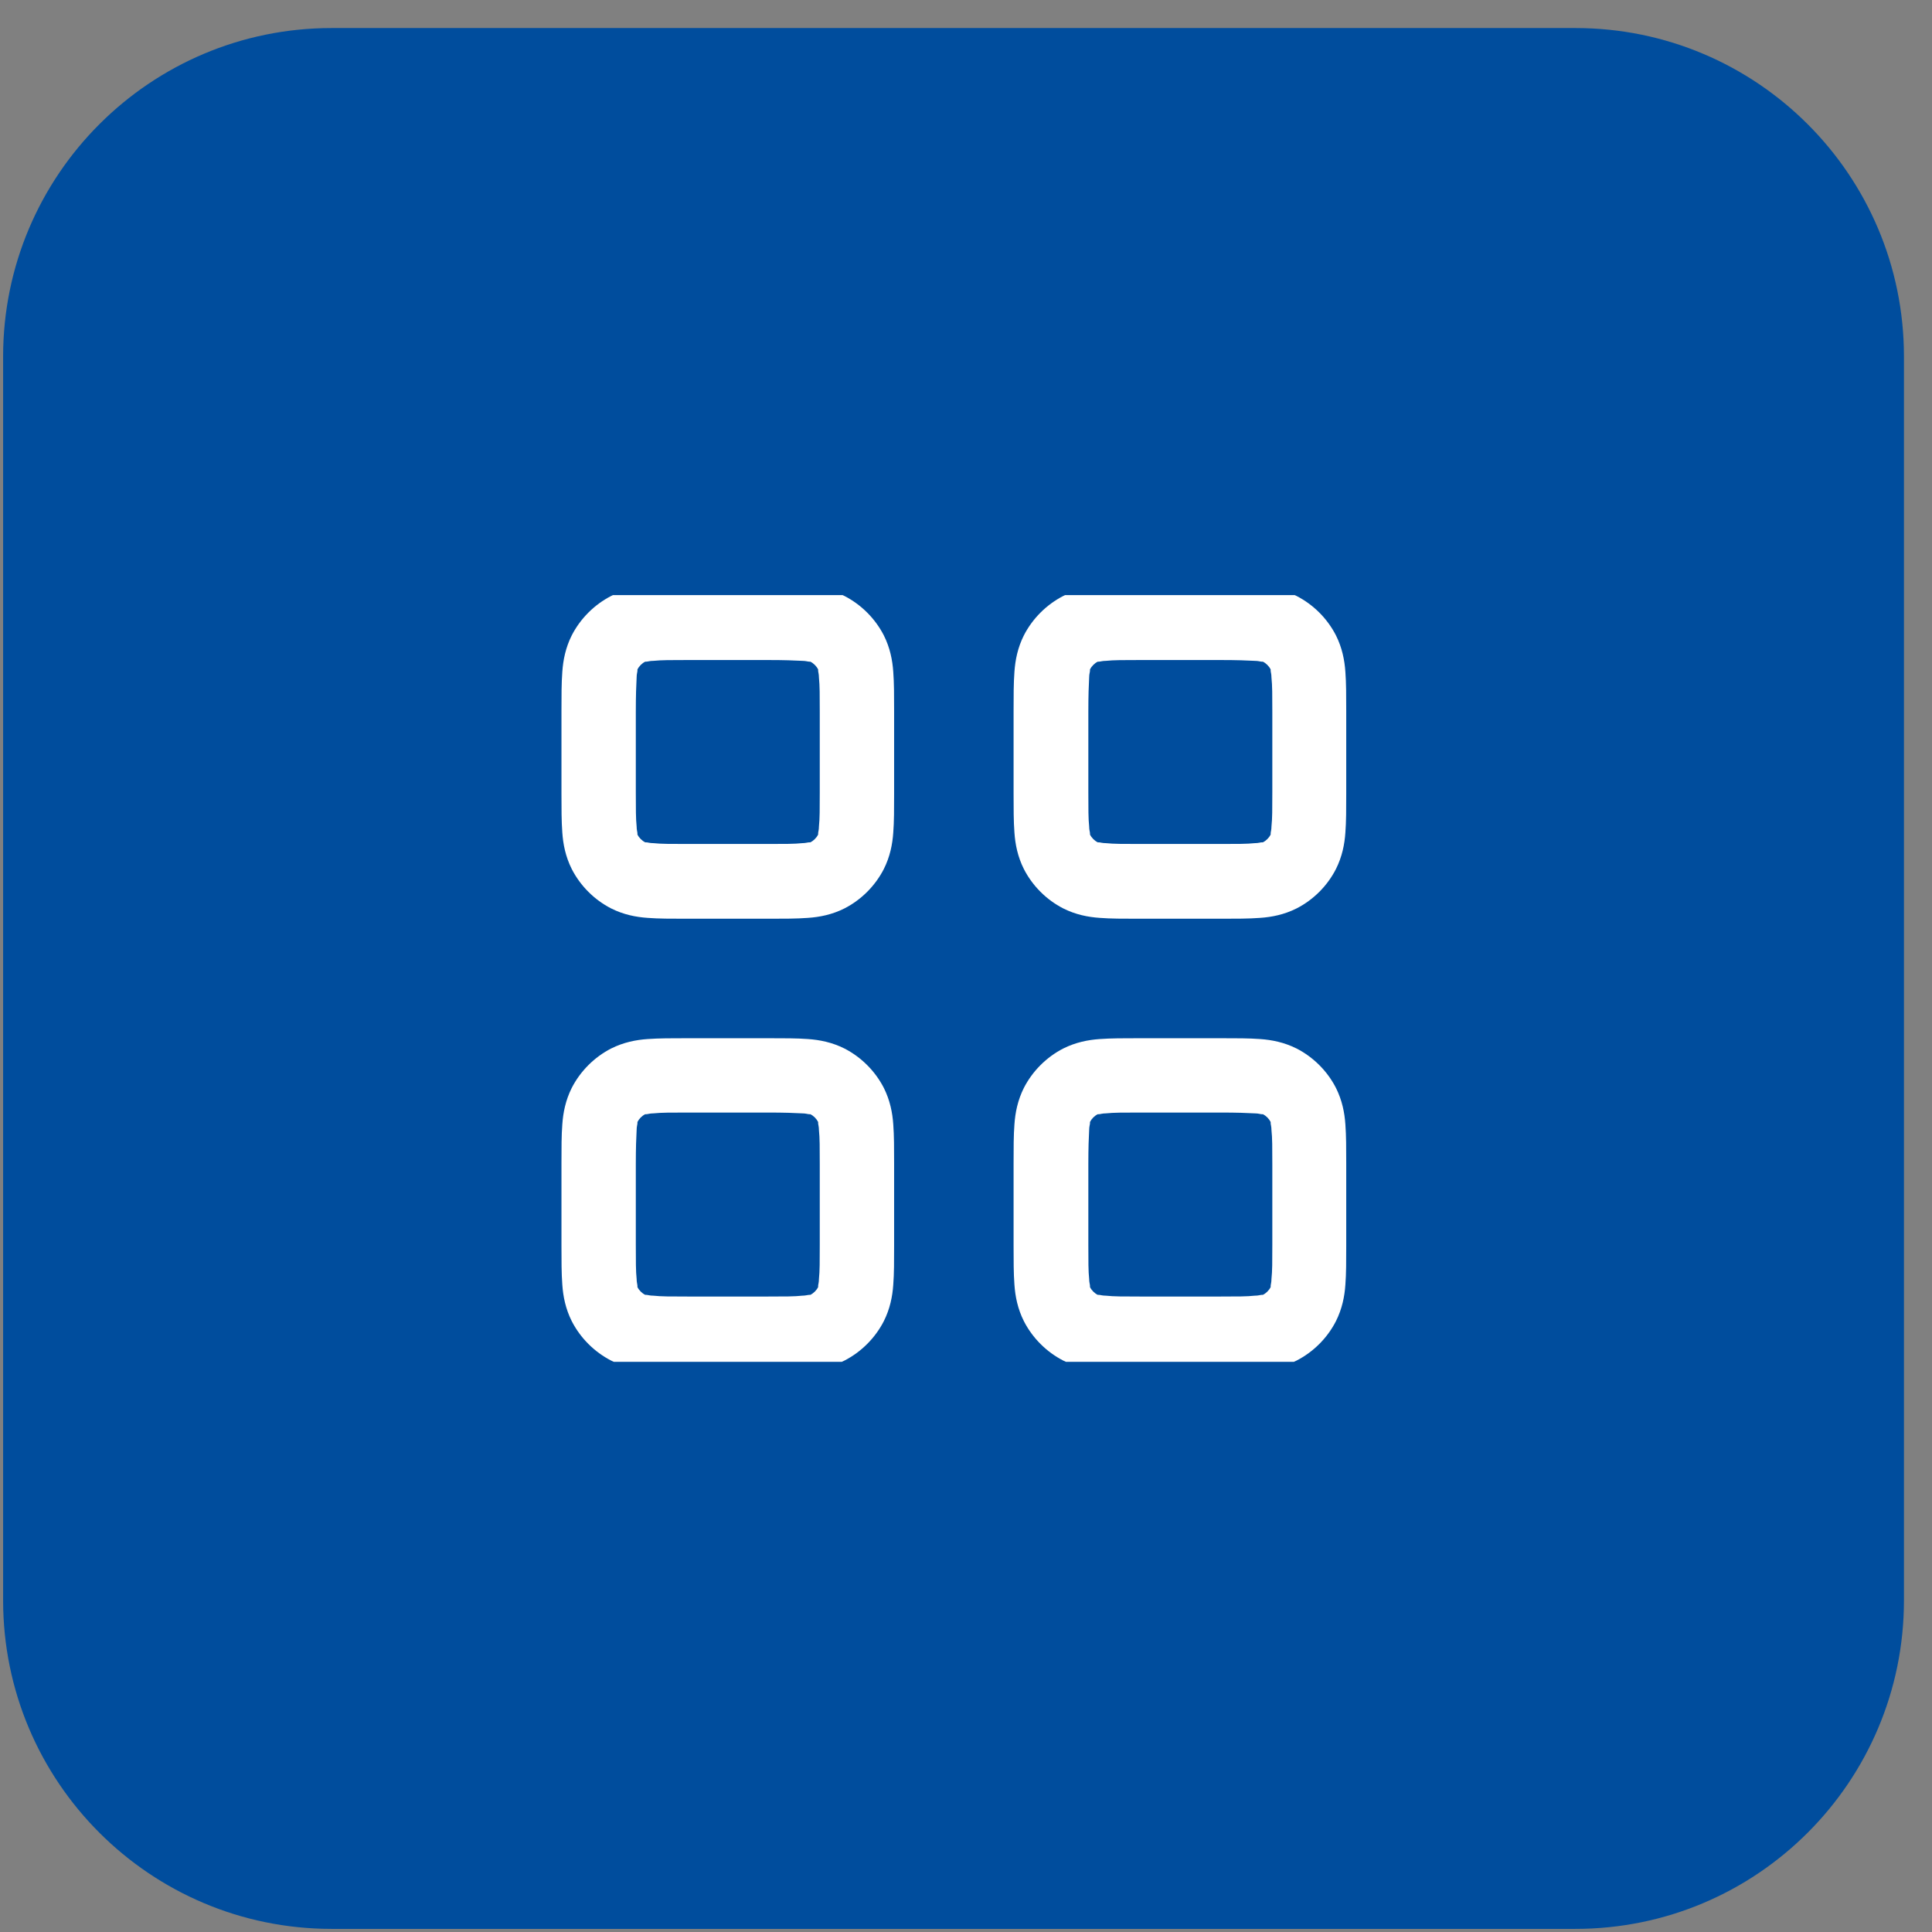 <?xml version="1.0" encoding="UTF-8"?> <svg xmlns="http://www.w3.org/2000/svg" width="62" height="62" viewBox="0 0 62 62" fill="none"><rect x="0" y="0" width="62" height="62" fill="#808080" stroke="none"/><path d="M0.1 11.442C0.1 5.62 4.82 0.9 10.642 0.9H50.557C56.38 0.9 61.1 5.62 61.1 11.442V51.357C61.1 57.18 56.38 61.9 50.557 61.9H10.642C4.82 61.9 0.1 57.18 0.1 51.357V11.442Z" fill="#004D9D"></path><g clip-path="url(#clip0_14005_457)"><g clip-path="url(#clip1_14005_457)"><path d="M35.229 35.756C35.123 35.808 35.031 35.901 34.979 36.006C34.979 36.006 34.979 36.019 34.979 36.046C34.979 36.085 34.952 36.151 34.952 36.27C34.939 36.507 34.926 36.836 34.926 37.363V39.946C34.926 40.473 34.926 40.803 34.952 41.04C34.952 41.145 34.979 41.225 34.979 41.264C34.979 41.277 34.979 41.291 34.979 41.304C35.031 41.409 35.123 41.501 35.229 41.554C35.229 41.554 35.242 41.554 35.269 41.554C35.308 41.554 35.374 41.58 35.492 41.58C35.73 41.607 36.059 41.607 36.586 41.607H39.169C39.696 41.607 40.026 41.607 40.263 41.58C40.382 41.58 40.447 41.554 40.487 41.554C40.5 41.554 40.513 41.554 40.526 41.554C40.632 41.501 40.724 41.409 40.777 41.304C40.777 41.304 40.777 41.291 40.777 41.264C40.777 41.225 40.803 41.159 40.803 41.04C40.83 40.803 40.83 40.473 40.83 39.946V37.363C40.83 36.836 40.83 36.507 40.803 36.27C40.803 36.151 40.777 36.085 40.777 36.046C40.777 36.032 40.777 36.019 40.777 36.006C40.724 35.901 40.632 35.808 40.526 35.756C40.526 35.756 40.513 35.756 40.487 35.756C40.447 35.756 40.382 35.729 40.263 35.729C40.026 35.716 39.696 35.703 39.169 35.703H36.586C36.059 35.703 35.73 35.703 35.492 35.729C35.374 35.729 35.308 35.756 35.269 35.756C35.255 35.756 35.242 35.756 35.229 35.756ZM36.534 33.318H39.196C39.67 33.318 40.092 33.318 40.434 33.344C40.816 33.37 41.212 33.45 41.607 33.647C42.148 33.924 42.596 34.372 42.872 34.912C43.07 35.308 43.149 35.703 43.175 36.085C43.202 36.441 43.202 36.863 43.202 37.324V39.986C43.202 40.46 43.202 40.882 43.175 41.225C43.149 41.607 43.07 42.002 42.872 42.397C42.596 42.938 42.148 43.386 41.607 43.663C41.212 43.86 40.816 43.939 40.434 43.966C40.078 43.992 39.657 43.992 39.196 43.992H36.534C36.059 43.992 35.638 43.992 35.295 43.966C34.913 43.939 34.517 43.86 34.122 43.663C33.582 43.386 33.134 42.938 32.857 42.397C32.659 42.002 32.58 41.607 32.554 41.225C32.527 40.869 32.527 40.447 32.527 39.986V37.324C32.527 36.849 32.527 36.428 32.554 36.085C32.58 35.703 32.659 35.308 32.857 34.912C33.134 34.372 33.582 33.924 34.122 33.647C34.517 33.45 34.913 33.37 35.295 33.344C35.651 33.318 36.072 33.318 36.534 33.318ZM20.707 35.756C20.601 35.808 20.509 35.901 20.456 36.006C20.456 36.006 20.456 36.019 20.456 36.046C20.456 36.085 20.43 36.151 20.43 36.27C20.417 36.507 20.404 36.836 20.404 37.363V39.946C20.404 40.473 20.404 40.803 20.43 41.04C20.43 41.145 20.456 41.225 20.456 41.264C20.456 41.277 20.456 41.291 20.456 41.304C20.509 41.409 20.601 41.501 20.707 41.554C20.707 41.554 20.72 41.554 20.746 41.554C20.786 41.554 20.852 41.58 20.97 41.58C21.207 41.607 21.537 41.607 22.064 41.607H24.647C25.174 41.607 25.503 41.607 25.741 41.58C25.846 41.58 25.925 41.554 25.965 41.554C25.978 41.554 25.991 41.554 26.004 41.554C26.11 41.501 26.202 41.409 26.255 41.304C26.255 41.304 26.255 41.291 26.255 41.264C26.255 41.225 26.281 41.159 26.281 41.04C26.307 40.803 26.307 40.473 26.307 39.946V37.363C26.307 36.836 26.307 36.507 26.281 36.27C26.281 36.151 26.255 36.085 26.255 36.046C26.255 36.032 26.255 36.019 26.255 36.006C26.202 35.901 26.11 35.808 26.004 35.756C26.004 35.756 25.991 35.756 25.965 35.756C25.925 35.756 25.859 35.729 25.741 35.729C25.503 35.716 25.174 35.703 24.647 35.703H22.064C21.537 35.703 21.221 35.703 20.97 35.729C20.852 35.729 20.786 35.756 20.746 35.756C20.733 35.756 20.72 35.756 20.707 35.756ZM22.024 33.318H24.686C25.161 33.318 25.583 33.318 25.925 33.344C26.307 33.37 26.703 33.45 27.098 33.647C27.638 33.924 28.086 34.372 28.363 34.912C28.561 35.308 28.64 35.703 28.666 36.085C28.693 36.441 28.693 36.863 28.693 37.324V39.986C28.693 40.46 28.693 40.882 28.666 41.225C28.64 41.607 28.561 42.002 28.363 42.397C28.086 42.938 27.638 43.386 27.098 43.663C26.703 43.86 26.307 43.939 25.925 43.966C25.569 43.992 25.148 43.992 24.686 43.992H22.024C21.55 43.992 21.128 43.992 20.786 43.966C20.404 43.939 20.008 43.86 19.613 43.663C19.073 43.386 18.625 42.938 18.348 42.397C18.15 42.002 18.071 41.607 18.045 41.225C18.018 40.869 18.018 40.447 18.018 39.986V37.324C18.018 36.849 18.018 36.428 18.045 36.085C18.071 35.703 18.15 35.308 18.348 34.912C18.625 34.372 19.073 33.924 19.613 33.647C20.008 33.45 20.404 33.37 20.786 33.344C21.142 33.318 21.563 33.318 22.024 33.318ZM35.229 21.233C35.123 21.286 35.031 21.378 34.979 21.484C34.979 21.484 34.979 21.497 34.979 21.523C34.979 21.563 34.952 21.629 34.952 21.747C34.939 21.985 34.926 22.314 34.926 22.841V25.424C34.926 25.951 34.926 26.281 34.952 26.518C34.952 26.636 34.979 26.702 34.979 26.742C34.979 26.755 34.979 26.768 34.979 26.781C35.031 26.887 35.123 26.979 35.229 27.032C35.229 27.032 35.242 27.032 35.269 27.032C35.308 27.032 35.374 27.058 35.492 27.058C35.73 27.084 36.059 27.084 36.586 27.084H39.169C39.696 27.084 40.026 27.084 40.263 27.058C40.382 27.058 40.447 27.032 40.487 27.032C40.5 27.032 40.513 27.032 40.526 27.032C40.632 26.979 40.724 26.887 40.777 26.781C40.777 26.781 40.777 26.768 40.777 26.742C40.777 26.702 40.803 26.636 40.803 26.518C40.83 26.281 40.83 25.951 40.83 25.424V22.841C40.83 22.314 40.83 21.998 40.803 21.747C40.803 21.629 40.777 21.563 40.777 21.523C40.777 21.51 40.777 21.497 40.777 21.484C40.724 21.378 40.632 21.286 40.526 21.233C40.526 21.233 40.513 21.233 40.487 21.233C40.447 21.233 40.382 21.207 40.263 21.207C40.026 21.194 39.696 21.181 39.169 21.181H36.586C36.059 21.181 35.73 21.181 35.492 21.207C35.374 21.207 35.308 21.233 35.269 21.233C35.255 21.233 35.242 21.233 35.229 21.233ZM36.534 18.795H39.196C39.67 18.795 40.092 18.795 40.434 18.822C40.816 18.848 41.212 18.927 41.607 19.125C42.148 19.402 42.596 19.85 42.872 20.39C43.07 20.785 43.149 21.181 43.175 21.563C43.202 21.919 43.202 22.34 43.202 22.815V25.477C43.202 25.951 43.202 26.373 43.175 26.715C43.149 27.098 43.07 27.493 42.872 27.888C42.596 28.429 42.148 28.877 41.607 29.153C41.212 29.351 40.816 29.43 40.434 29.456C40.078 29.483 39.657 29.483 39.196 29.483H36.534C36.059 29.483 35.638 29.483 35.295 29.456C34.913 29.43 34.517 29.351 34.122 29.153C33.582 28.877 33.134 28.429 32.857 27.888C32.659 27.493 32.58 27.098 32.554 26.715C32.527 26.36 32.527 25.938 32.527 25.477V22.815C32.527 22.34 32.527 21.919 32.554 21.563C32.58 21.181 32.659 20.785 32.857 20.39C33.134 19.85 33.582 19.402 34.122 19.125C34.517 18.927 34.913 18.848 35.295 18.822C35.651 18.795 36.072 18.795 36.534 18.795ZM20.707 21.233C20.601 21.286 20.509 21.378 20.456 21.484C20.456 21.484 20.456 21.497 20.456 21.523C20.456 21.563 20.43 21.629 20.43 21.747C20.417 21.985 20.404 22.314 20.404 22.841V25.424C20.404 25.951 20.404 26.281 20.43 26.518C20.43 26.636 20.456 26.702 20.456 26.742C20.456 26.755 20.456 26.768 20.456 26.781C20.509 26.887 20.601 26.979 20.707 27.032C20.707 27.032 20.72 27.032 20.746 27.032C20.786 27.032 20.852 27.058 20.97 27.058C21.207 27.084 21.537 27.084 22.064 27.084H24.647C25.174 27.084 25.503 27.084 25.741 27.058C25.846 27.058 25.925 27.032 25.965 27.032C25.978 27.032 25.991 27.032 26.004 27.032C26.11 26.979 26.202 26.887 26.255 26.781C26.255 26.781 26.255 26.768 26.255 26.742C26.255 26.702 26.281 26.636 26.281 26.518C26.307 26.281 26.307 25.951 26.307 25.424V22.841C26.307 22.314 26.307 21.998 26.281 21.747C26.281 21.629 26.255 21.563 26.255 21.523C26.255 21.51 26.255 21.497 26.255 21.484C26.202 21.378 26.11 21.286 26.004 21.233C26.004 21.233 25.991 21.233 25.965 21.233C25.925 21.233 25.859 21.207 25.741 21.207C25.503 21.194 25.174 21.181 24.647 21.181H22.064C21.537 21.181 21.221 21.181 20.97 21.207C20.852 21.207 20.786 21.233 20.746 21.233C20.733 21.233 20.72 21.233 20.707 21.233ZM22.024 18.795H24.686C25.161 18.795 25.583 18.795 25.925 18.822C26.307 18.848 26.703 18.927 27.098 19.125C27.638 19.402 28.086 19.85 28.363 20.39C28.561 20.785 28.64 21.181 28.666 21.563C28.693 21.919 28.693 22.34 28.693 22.815V25.477C28.693 25.951 28.693 26.373 28.666 26.715C28.64 27.098 28.561 27.493 28.363 27.888C28.086 28.429 27.638 28.877 27.098 29.153C26.703 29.351 26.307 29.43 25.925 29.456C25.569 29.483 25.148 29.483 24.686 29.483H22.024C21.55 29.483 21.128 29.483 20.786 29.456C20.404 29.43 20.008 29.351 19.613 29.153C19.073 28.877 18.625 28.429 18.348 27.888C18.15 27.493 18.071 27.098 18.045 26.715C18.018 26.36 18.018 25.938 18.018 25.477V22.815C18.018 22.34 18.018 21.919 18.045 21.563C18.071 21.181 18.15 20.785 18.348 20.39C18.625 19.85 19.073 19.402 19.613 19.125C19.995 18.927 20.39 18.861 20.773 18.822C21.128 18.795 21.55 18.795 22.011 18.795" fill="white"></path></g></g><defs><clipPath id="clip0_14005_457"><rect width="28.372" height="24.604" fill="white" transform="translate(16.414 19.098)"></rect></clipPath><clipPath id="clip1_14005_457"><rect width="25.21" height="25.21" fill="white" transform="translate(18.005 18.795)"></rect></clipPath></defs></svg> 